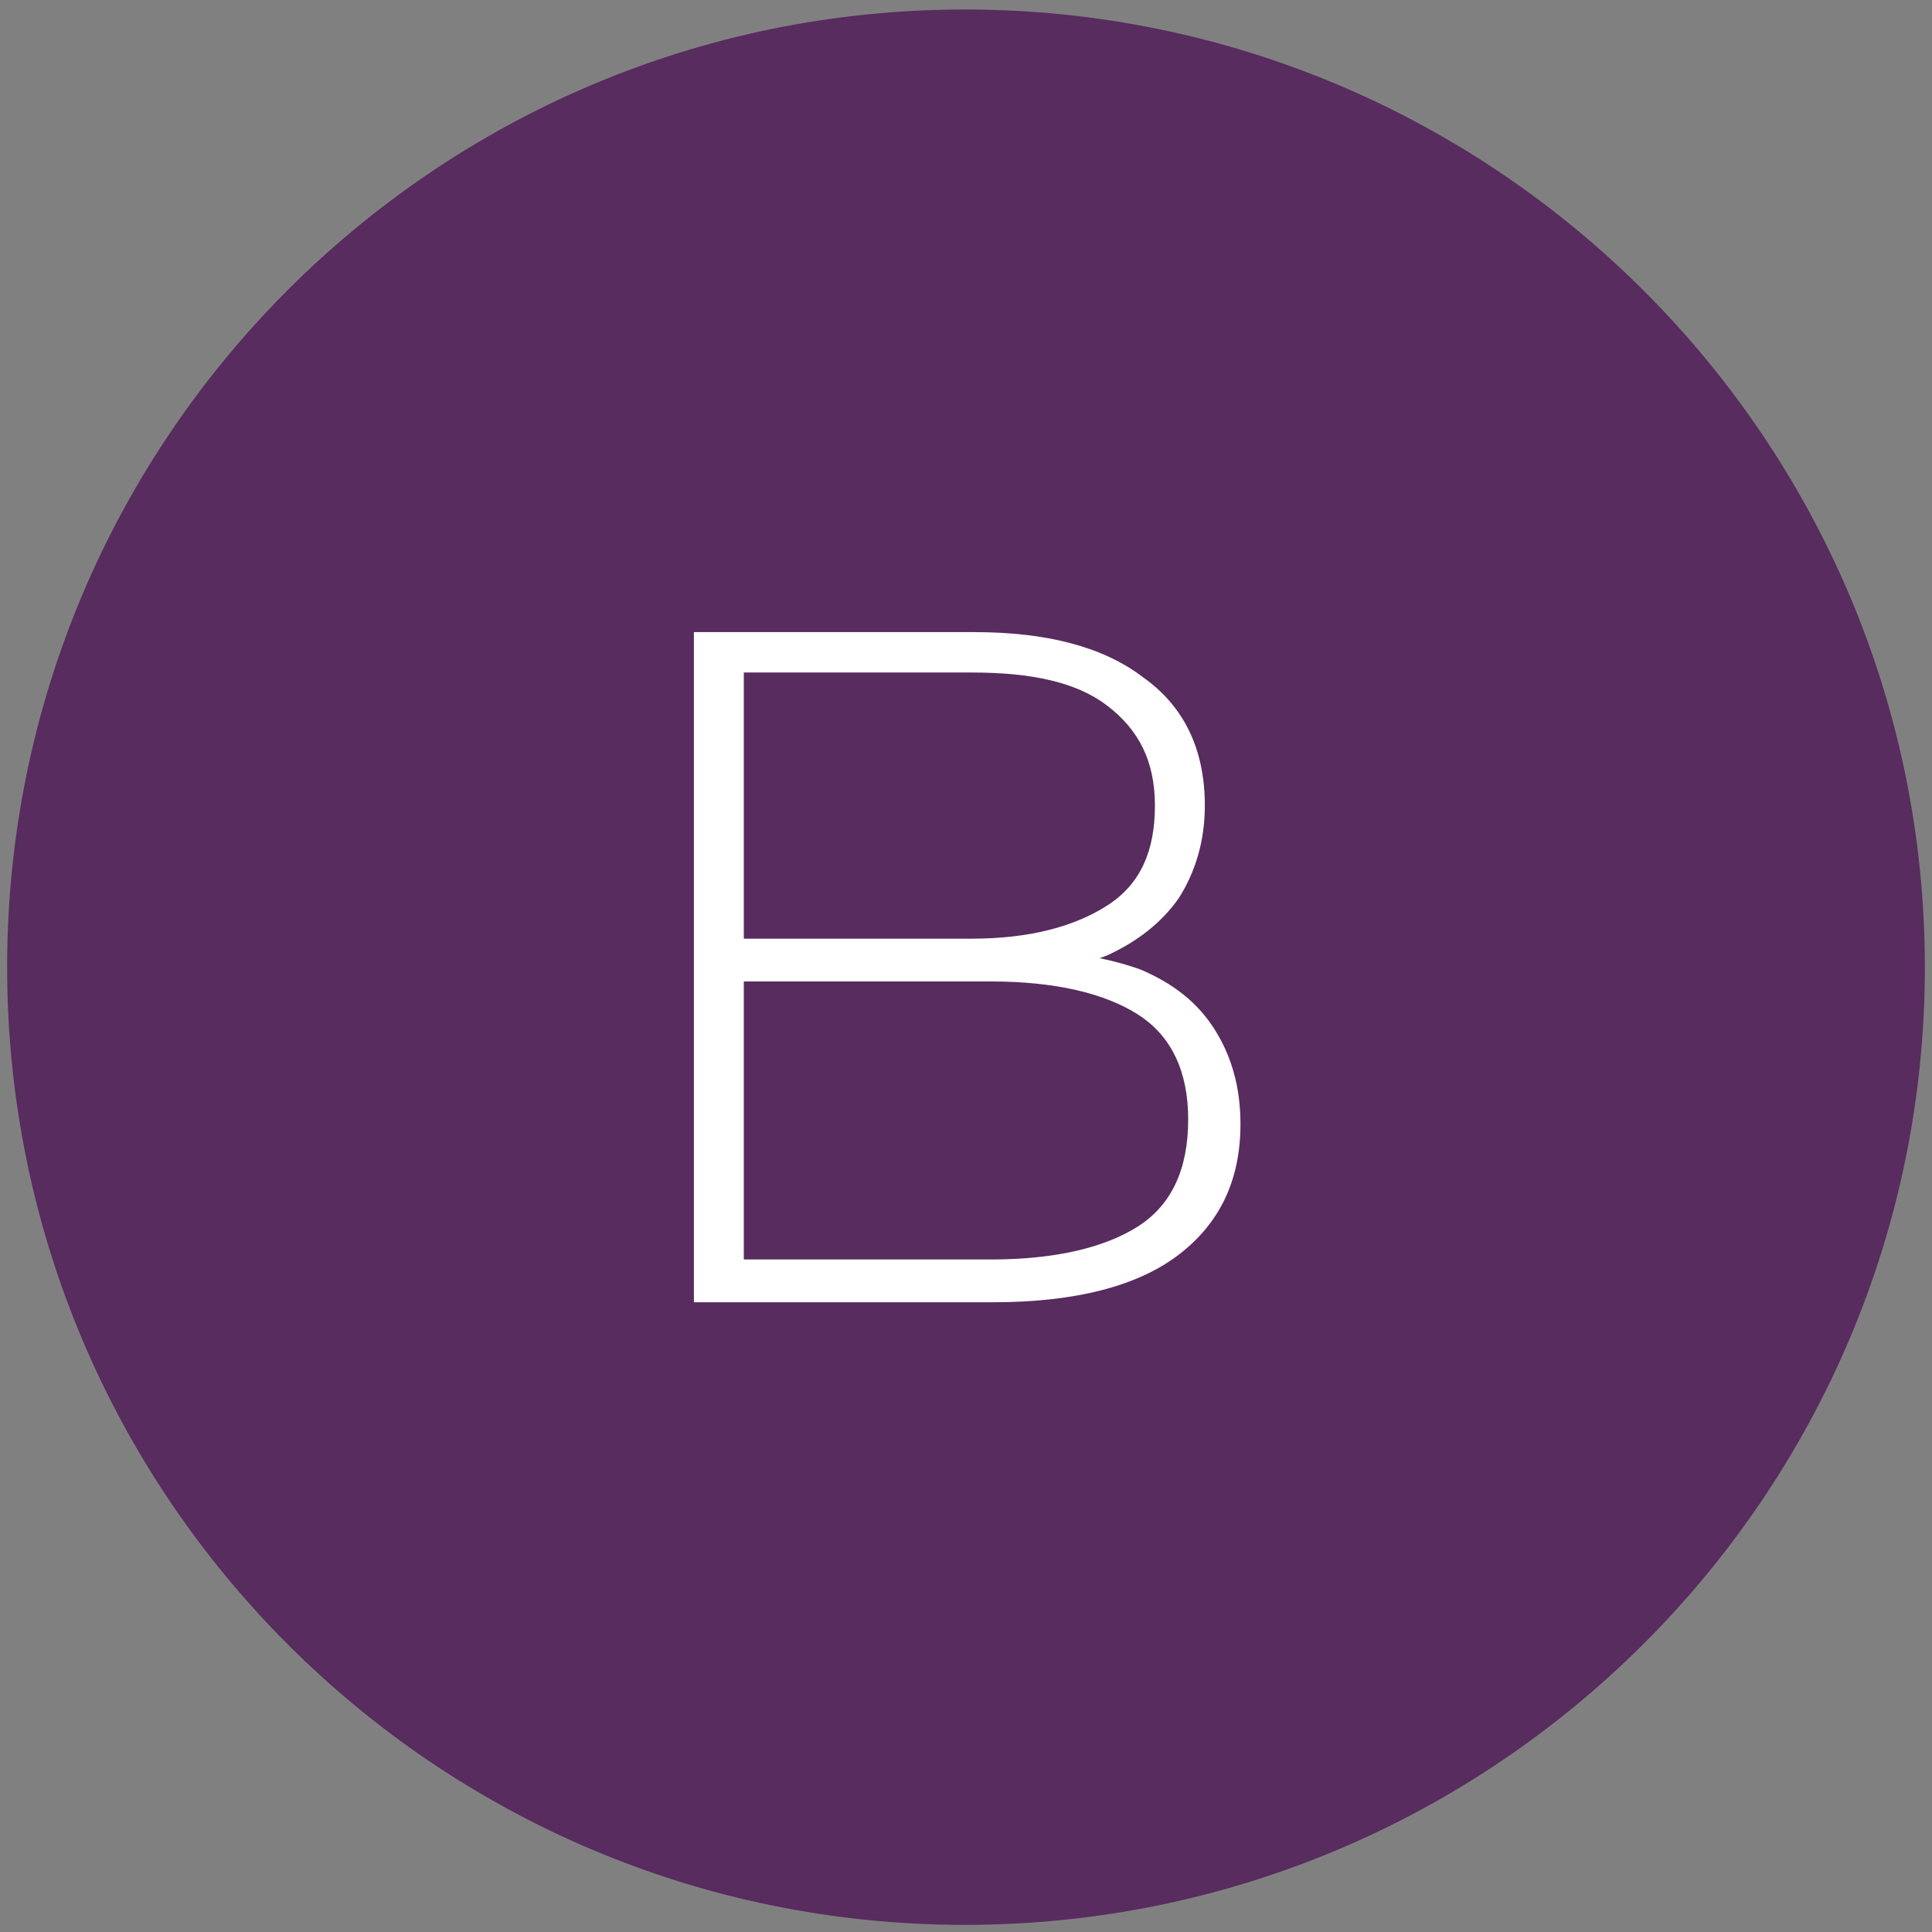 <?xml version="1.0" encoding="utf-8"?>
<!-- Generator: Adobe Illustrator 27.0.0, SVG Export Plug-In . SVG Version: 6.00 Build 0)  -->
<svg version="1.1" id="Layer_1" xmlns="http://www.w3.org/2000/svg" xmlns:xlink="http://www.w3.org/1999/xlink" x="0px" y="0px"
	 viewBox="0 0 81.3 81.3" style="enable-background:new 0 0 81.3 81.3;" xml:space="preserve">
<rect x="0" y="0" width="81.3" height="81.3" fill="#808080" stroke="none"/>
<style type="text/css">
	.st0{fill:#582C5F;}
	.st1{enable-background:new    ;}
	.st2{fill:#FFFFFF;}
</style>
<path class="st0" d="M40.6,81C62.9,81,81,62.9,81,40.7S62.9,0.4,40.6,0.4S0.3,18.5,0.3,40.7S18.3,81,40.6,81"/>
<g class="st1">
	<path class="st2" d="M29.2,54.8V26.6h11.8c3,0,5.4,0.6,7.1,1.9c1.7,1.2,2.6,3,2.6,5.4c0,1.5-0.4,2.8-1.1,3.9c-0.7,1-1.7,1.8-3,2.4
		c-1.3,0.5-2.7,0.8-4.3,0.8L43,40c1.9,0,3.6,0.3,5,0.8c1.4,0.6,2.4,1.4,3.1,2.5c0.7,1.1,1.1,2.4,1.1,4c0,2.4-0.9,4.2-2.6,5.5
		s-4.3,2-7.8,2H29.2z M31.2,53h10.5c2.7,0,4.8-0.5,6.2-1.4c1.4-0.9,2.1-2.4,2.1-4.5c0-2-0.7-3.5-2.1-4.4c-1.4-0.9-3.5-1.4-6.2-1.4
		H31v-1.8h9.9c2.4,0,4.3-0.5,5.7-1.4s2-2.3,2-4.2c0-1.9-0.7-3.2-2-4.2s-3.2-1.4-5.7-1.4h-9.6V53z"/>
</g>
</svg>
